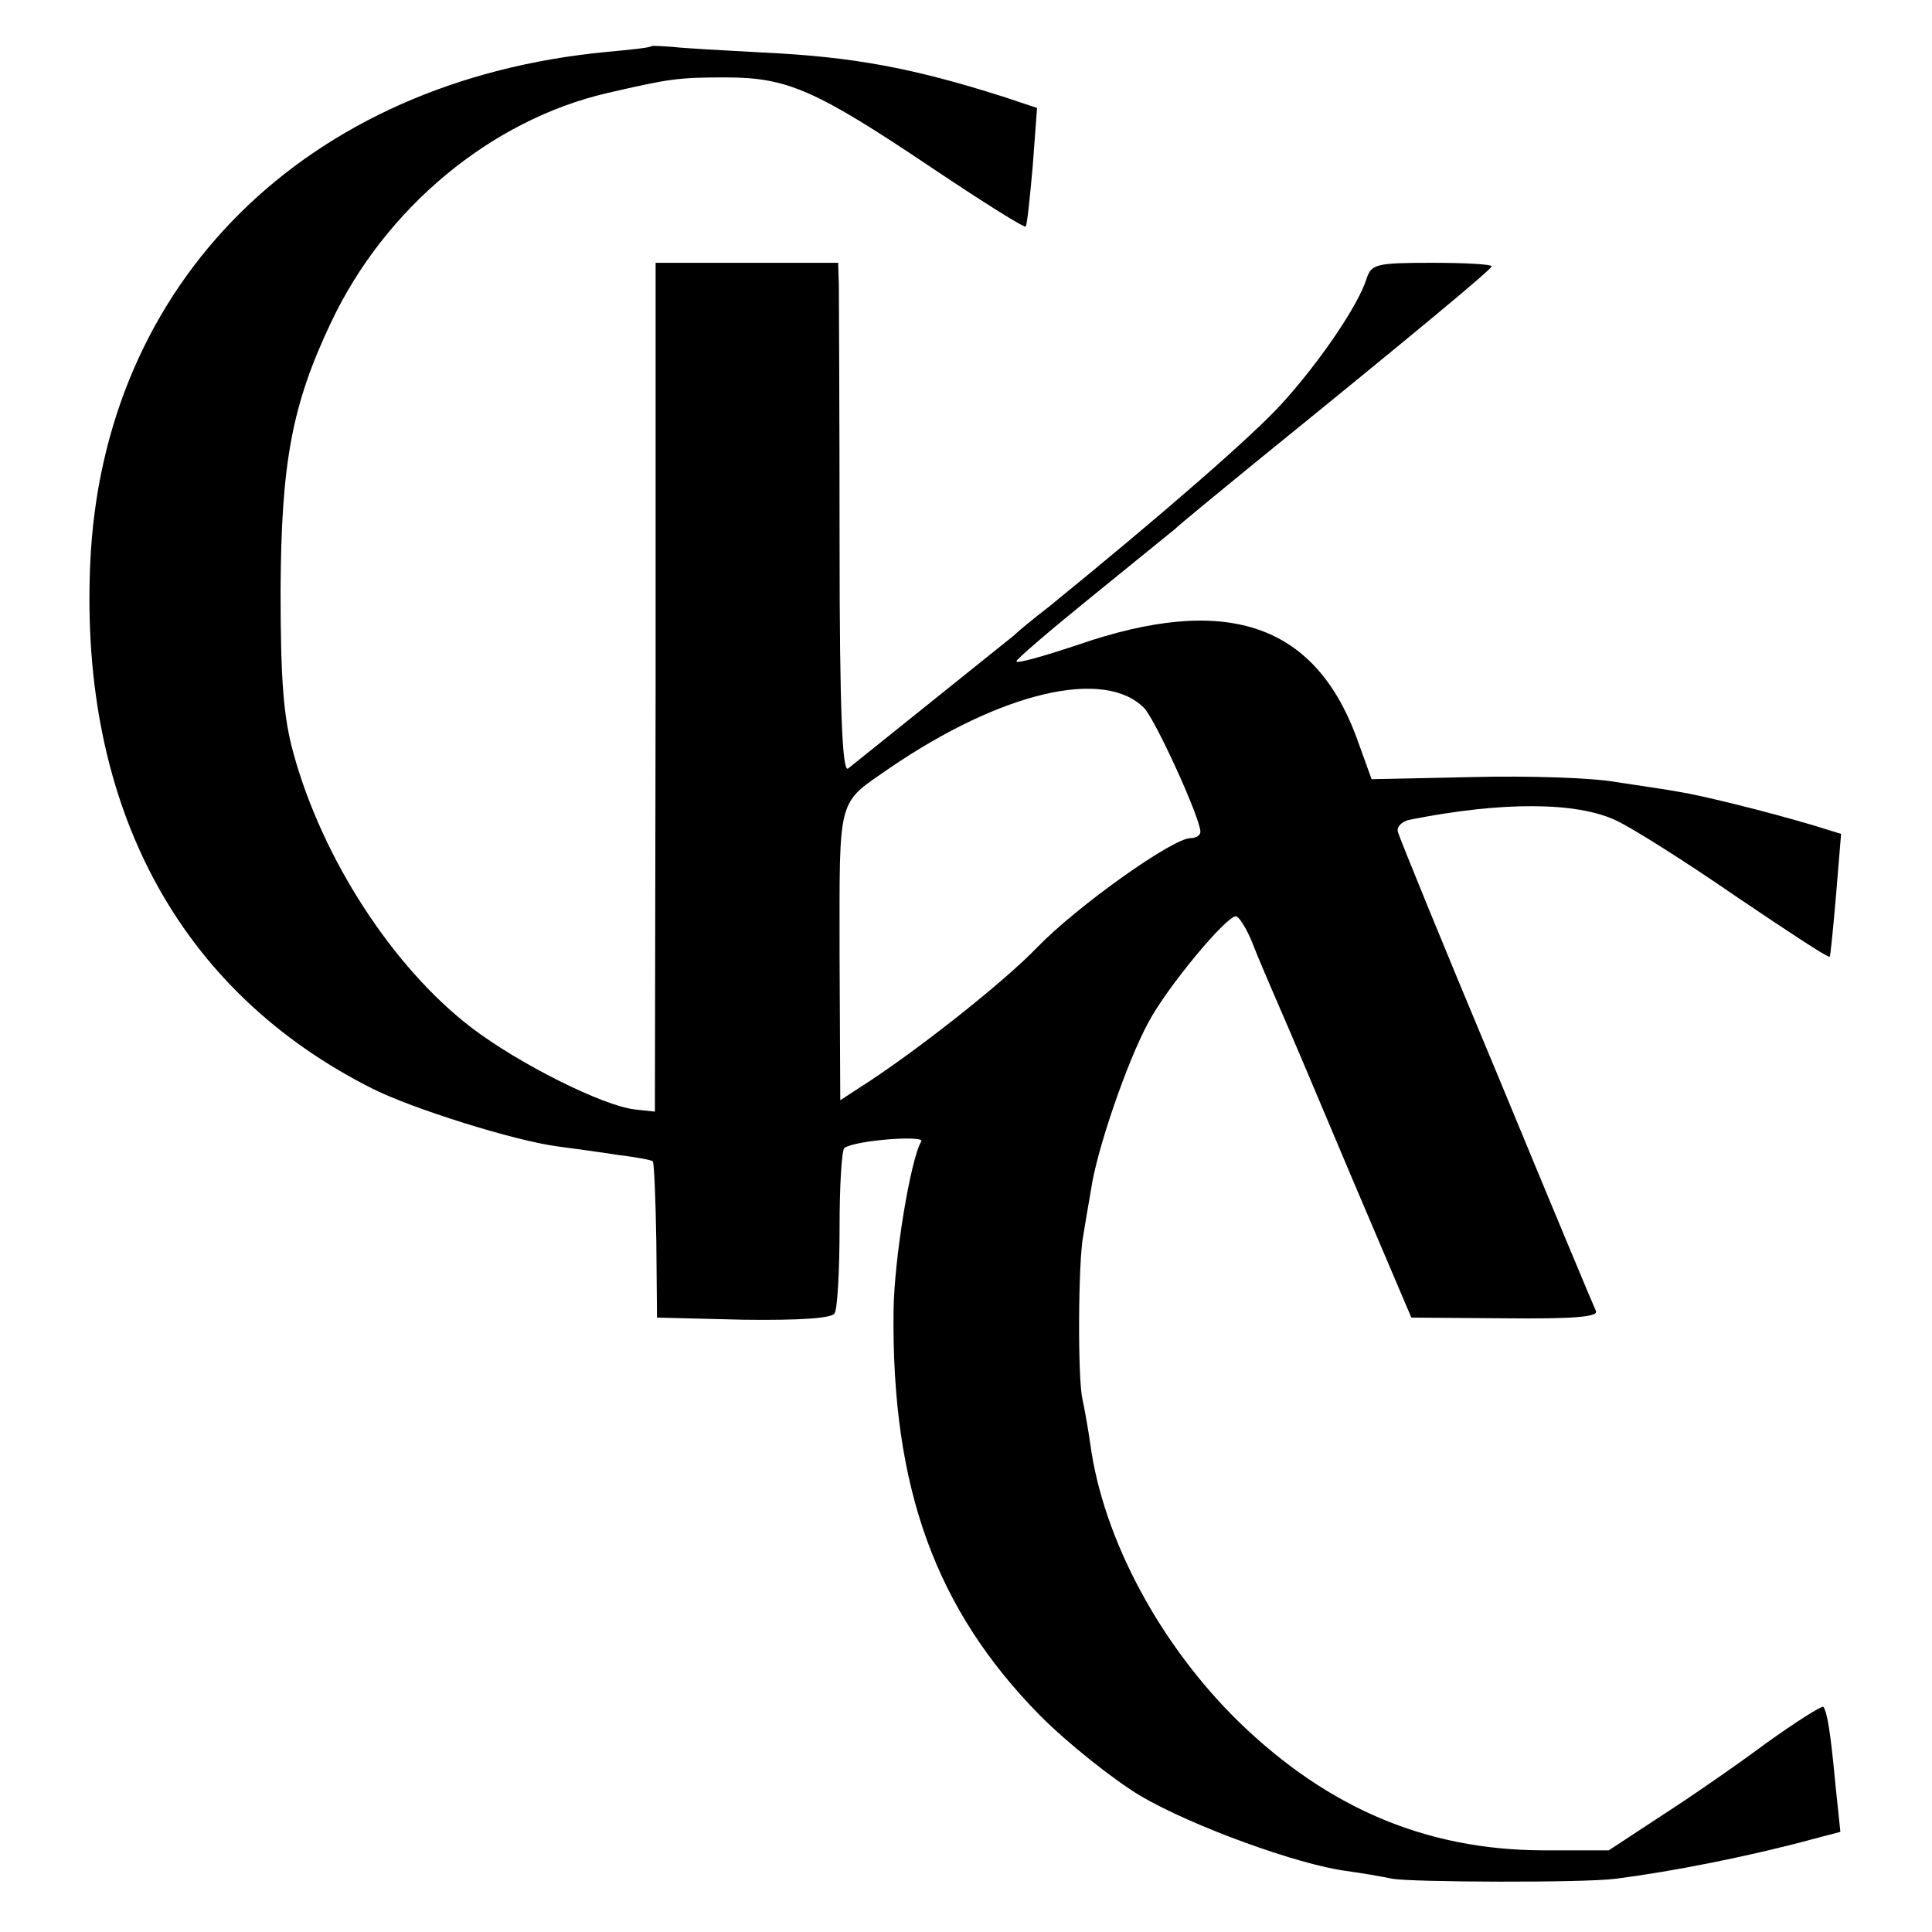 <?xml version="1.0" standalone="no"?>
<!DOCTYPE svg PUBLIC "-//W3C//DTD SVG 20010904//EN"
 "http://www.w3.org/TR/2001/REC-SVG-20010904/DTD/svg10.dtd">
<svg version="1.0" xmlns="http://www.w3.org/2000/svg"
 width="272pt" height="272pt" viewBox="0 0 272 272"
 preserveAspectRatio="xMidYMid meet">
<g transform="translate(0,272) scale(0.1,-0.1)"
fill="#000000" stroke="none">
<path d="M917 2655 c-1 -2 -29 -5 -62 -8 -424 -40 -711 -324 -728 -721 -15
-342 125 -602 398 -739 56 -28 199 -73 260 -81 22 -3 60 -8 85 -12 25 -3 47
-7 49 -9 2 -2 4 -53 5 -112 l1 -108 122 -3 c79 -1 124 2 128 9 4 6 7 60 7 120
0 60 3 111 7 113 17 11 114 18 108 9 -15 -25 -38 -164 -39 -238 -3 -250 59
-421 207 -571 39 -39 102 -89 140 -112 73 -43 222 -97 290 -106 22 -3 51 -8
65 -11 28 -5 270 -6 315 0 78 10 186 31 278 56 l38 10 -7 67 c-7 76 -12 103
-17 109 -2 2 -40 -22 -83 -53 -43 -32 -110 -78 -149 -103 l-70 -46 -95 0
c-162 1 -300 59 -425 180 -111 108 -192 258 -210 392 -3 21 -8 49 -11 63 -7
29 -6 195 1 230 2 13 7 42 11 65 8 56 51 181 81 236 26 49 109 149 123 149 4
0 15 -17 23 -37 8 -21 25 -60 37 -88 12 -27 59 -138 104 -245 l83 -195 132 -1
c95 -1 131 2 128 10 -3 6 -66 157 -140 336 -75 179 -137 331 -139 339 -2 7 6
15 17 17 131 26 235 25 290 -1 22 -10 98 -58 169 -107 71 -48 130 -87 132 -85
1 1 5 41 9 88 l7 85 -39 12 c-67 20 -157 42 -188 47 -16 3 -57 9 -90 14 -33 6
-124 9 -202 7 l-142 -3 -22 61 c-60 159 -184 200 -392 128 -48 -16 -87 -27
-86 -23 0 3 48 44 106 91 58 47 111 90 117 95 6 6 56 47 111 92 233 189 335
274 335 278 0 3 -38 5 -84 5 -79 0 -85 -2 -92 -22 -11 -37 -67 -119 -120 -177
-41 -45 -166 -154 -327 -285 -22 -17 -44 -35 -50 -41 -15 -12 -218 -175 -233
-187 -8 -6 -12 79 -12 319 0 181 -1 343 -1 361 l-1 32 -129 0 -128 0 0 -597
-1 -598 -28 3 c-45 5 -163 64 -230 115 -110 84 -210 237 -251 387 -14 51 -18
102 -18 230 1 179 16 260 71 376 76 161 225 285 389 323 87 20 98 22 167 22
87 0 127 -18 291 -128 70 -47 129 -84 131 -82 2 2 6 41 10 86 l6 81 -48 16
c-126 40 -210 56 -337 62 -55 3 -112 6 -128 8 -15 1 -28 2 -30 1z m694 -932
c16 -17 79 -155 79 -174 0 -5 -6 -9 -14 -9 -25 0 -160 -96 -216 -154 -48 -50
-175 -150 -251 -198 l-26 -17 -1 205 c0 226 -4 211 71 263 157 107 302 141
358 84z"/>
</g>
</svg>
